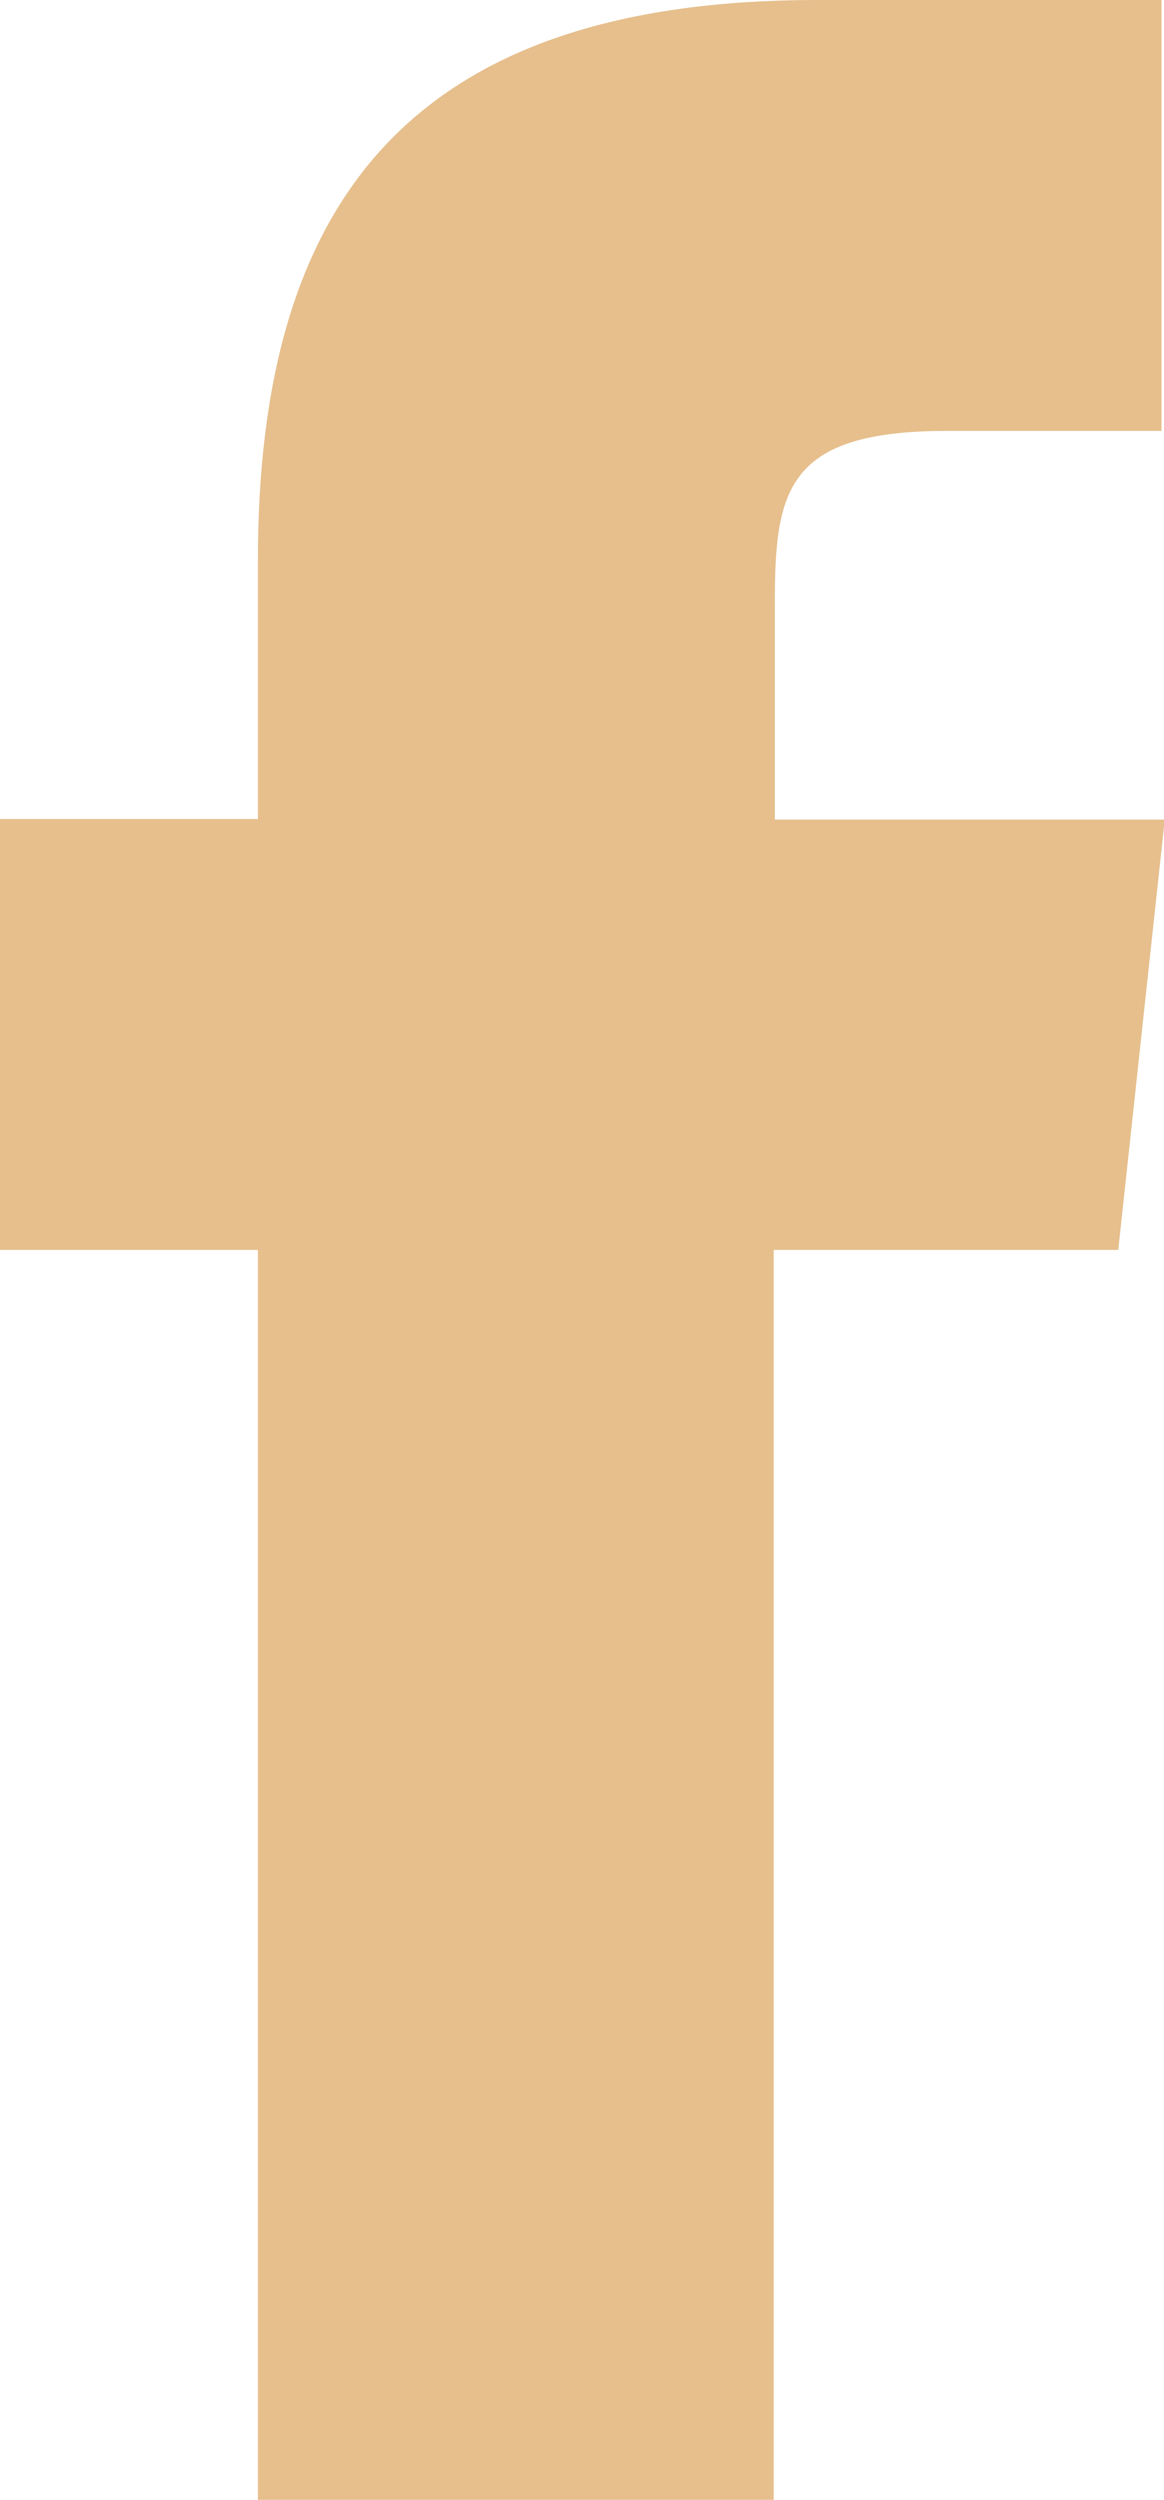 <svg xmlns="http://www.w3.org/2000/svg" width="6.057" height="13" viewBox="0 0 6.057 13">
  <defs>
    <style>
      .cls-1 {
        fill: #e6bf8d;
      }
    </style>
  </defs>
  <path id="picto" class="cls-1" d="M11.1,13H8.416V6.5H7.074V4.259H8.416V2.914C8.416,1.087,9.173,0,11.326,0h1.792V2.241H12c-.838,0-.894.313-.894.9l0,1.121h2.029L12.893,6.5H11.1Z" transform="translate(-7.074)"/>
</svg>
